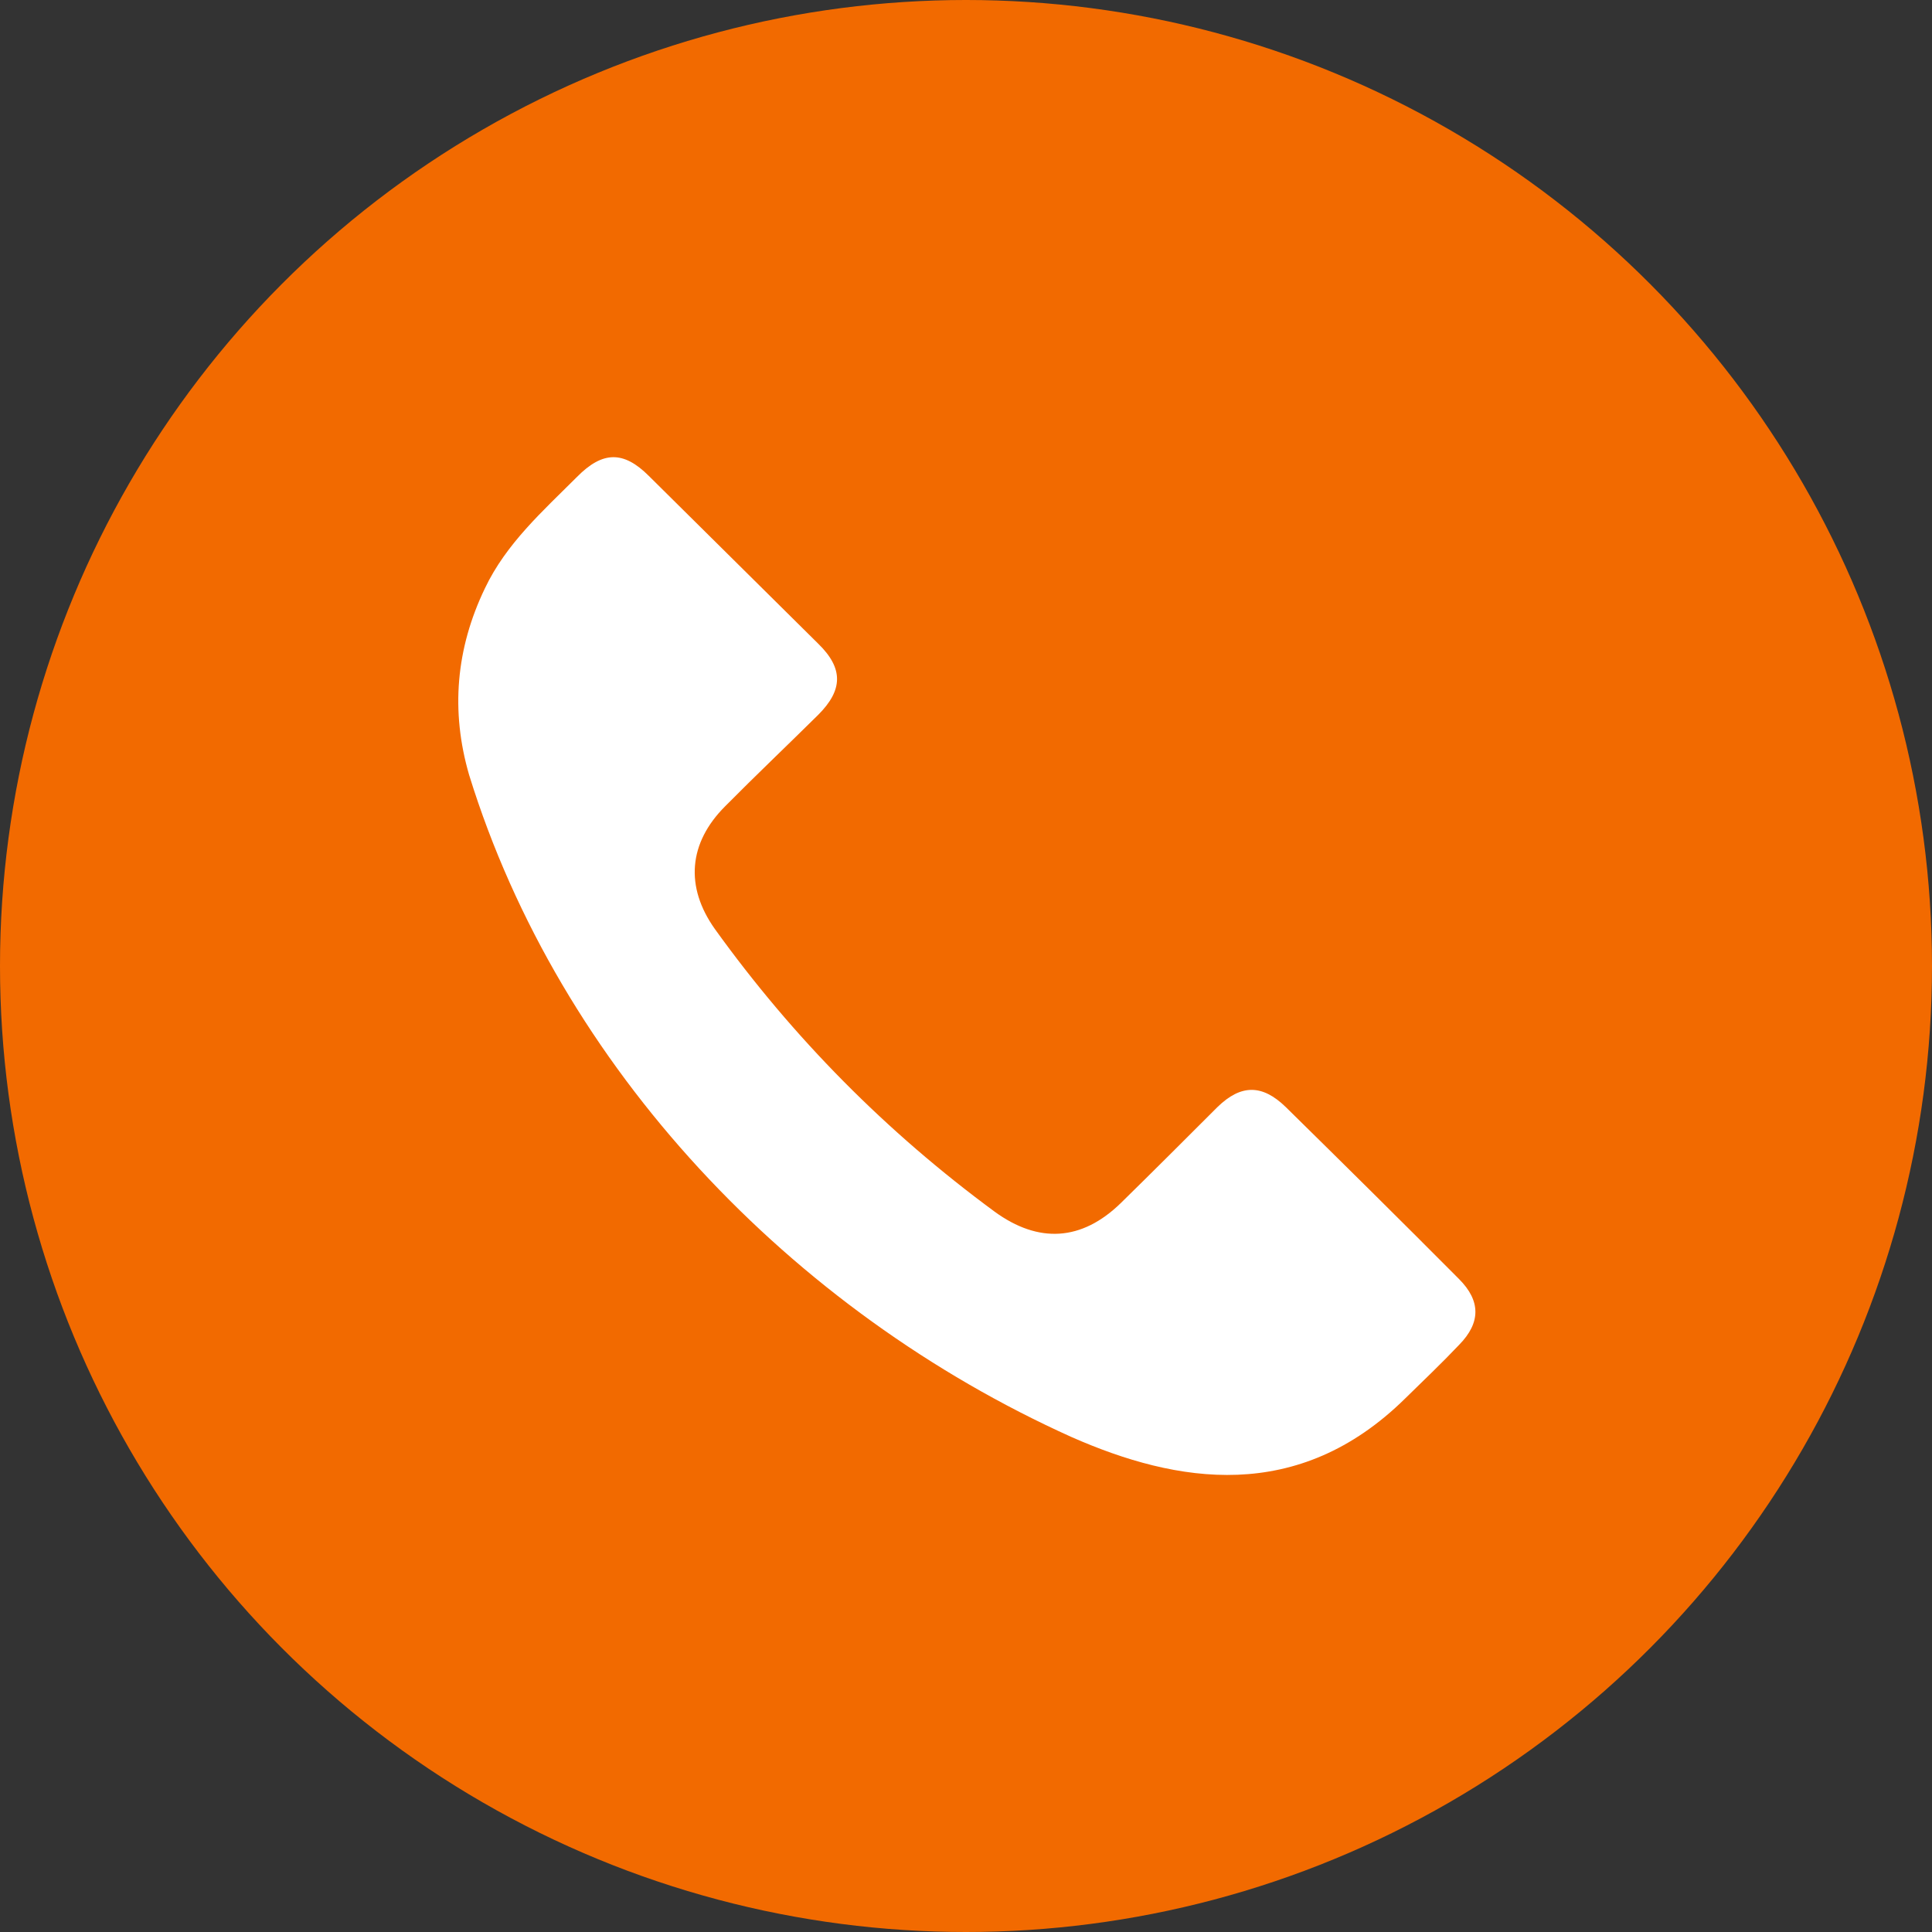 <?xml version="1.0" encoding="utf-8"?>
<!-- Generator: Adobe Illustrator 28.2.0, SVG Export Plug-In . SVG Version: 6.00 Build 0)  -->
<svg version="1.1" id="Layer_1" xmlns="http://www.w3.org/2000/svg" xmlns:xlink="http://www.w3.org/1999/xlink" x="0px" y="0px"
	 viewBox="0 0 600 600" style="enable-background:new 0 0 600 600;" xml:space="preserve">
<rect x="0" y="0" width="600" height="600" fill="#333333" stroke="none"/>
<style type="text/css">
	.st0{fill:#F26A00;}
	.st1{fill:#FFFFFF;}
</style>
<circle class="st0" cx="300" cy="300" r="300"/>
<path class="st1" d="M201.5,147.8c17.5,17.4,35.1,34.7,52.6,52.1c7.9,7.7,7.7,14.4,0,22.1c-9.6,9.5-19.4,18.8-28.9,28.4
	c-11.4,11.4-12.5,25-3.2,38.1c24.3,33.8,53.2,63,86.9,87.8c13.6,9.9,27,9.2,39.2-2.7c10.1-9.9,20.1-19.9,30-29.8
	c7.3-7.1,13.9-7.1,21.2,0c18,17.7,36,35.5,53.8,53.4c6.8,6.8,6.8,13.6,0,20.5c-5.4,5.7-11.1,11.1-16.7,16.6
	c-33.3,32.8-70.9,26.4-103.6,12c-87-39.2-158.9-114.5-187.1-205.6c-5.8-19.9-4.1-39.3,4.9-58c6.6-13.9,18-24,28.6-34.6
	C187.1,140.1,193.6,139.9,201.5,147.8z"/>
</svg>
